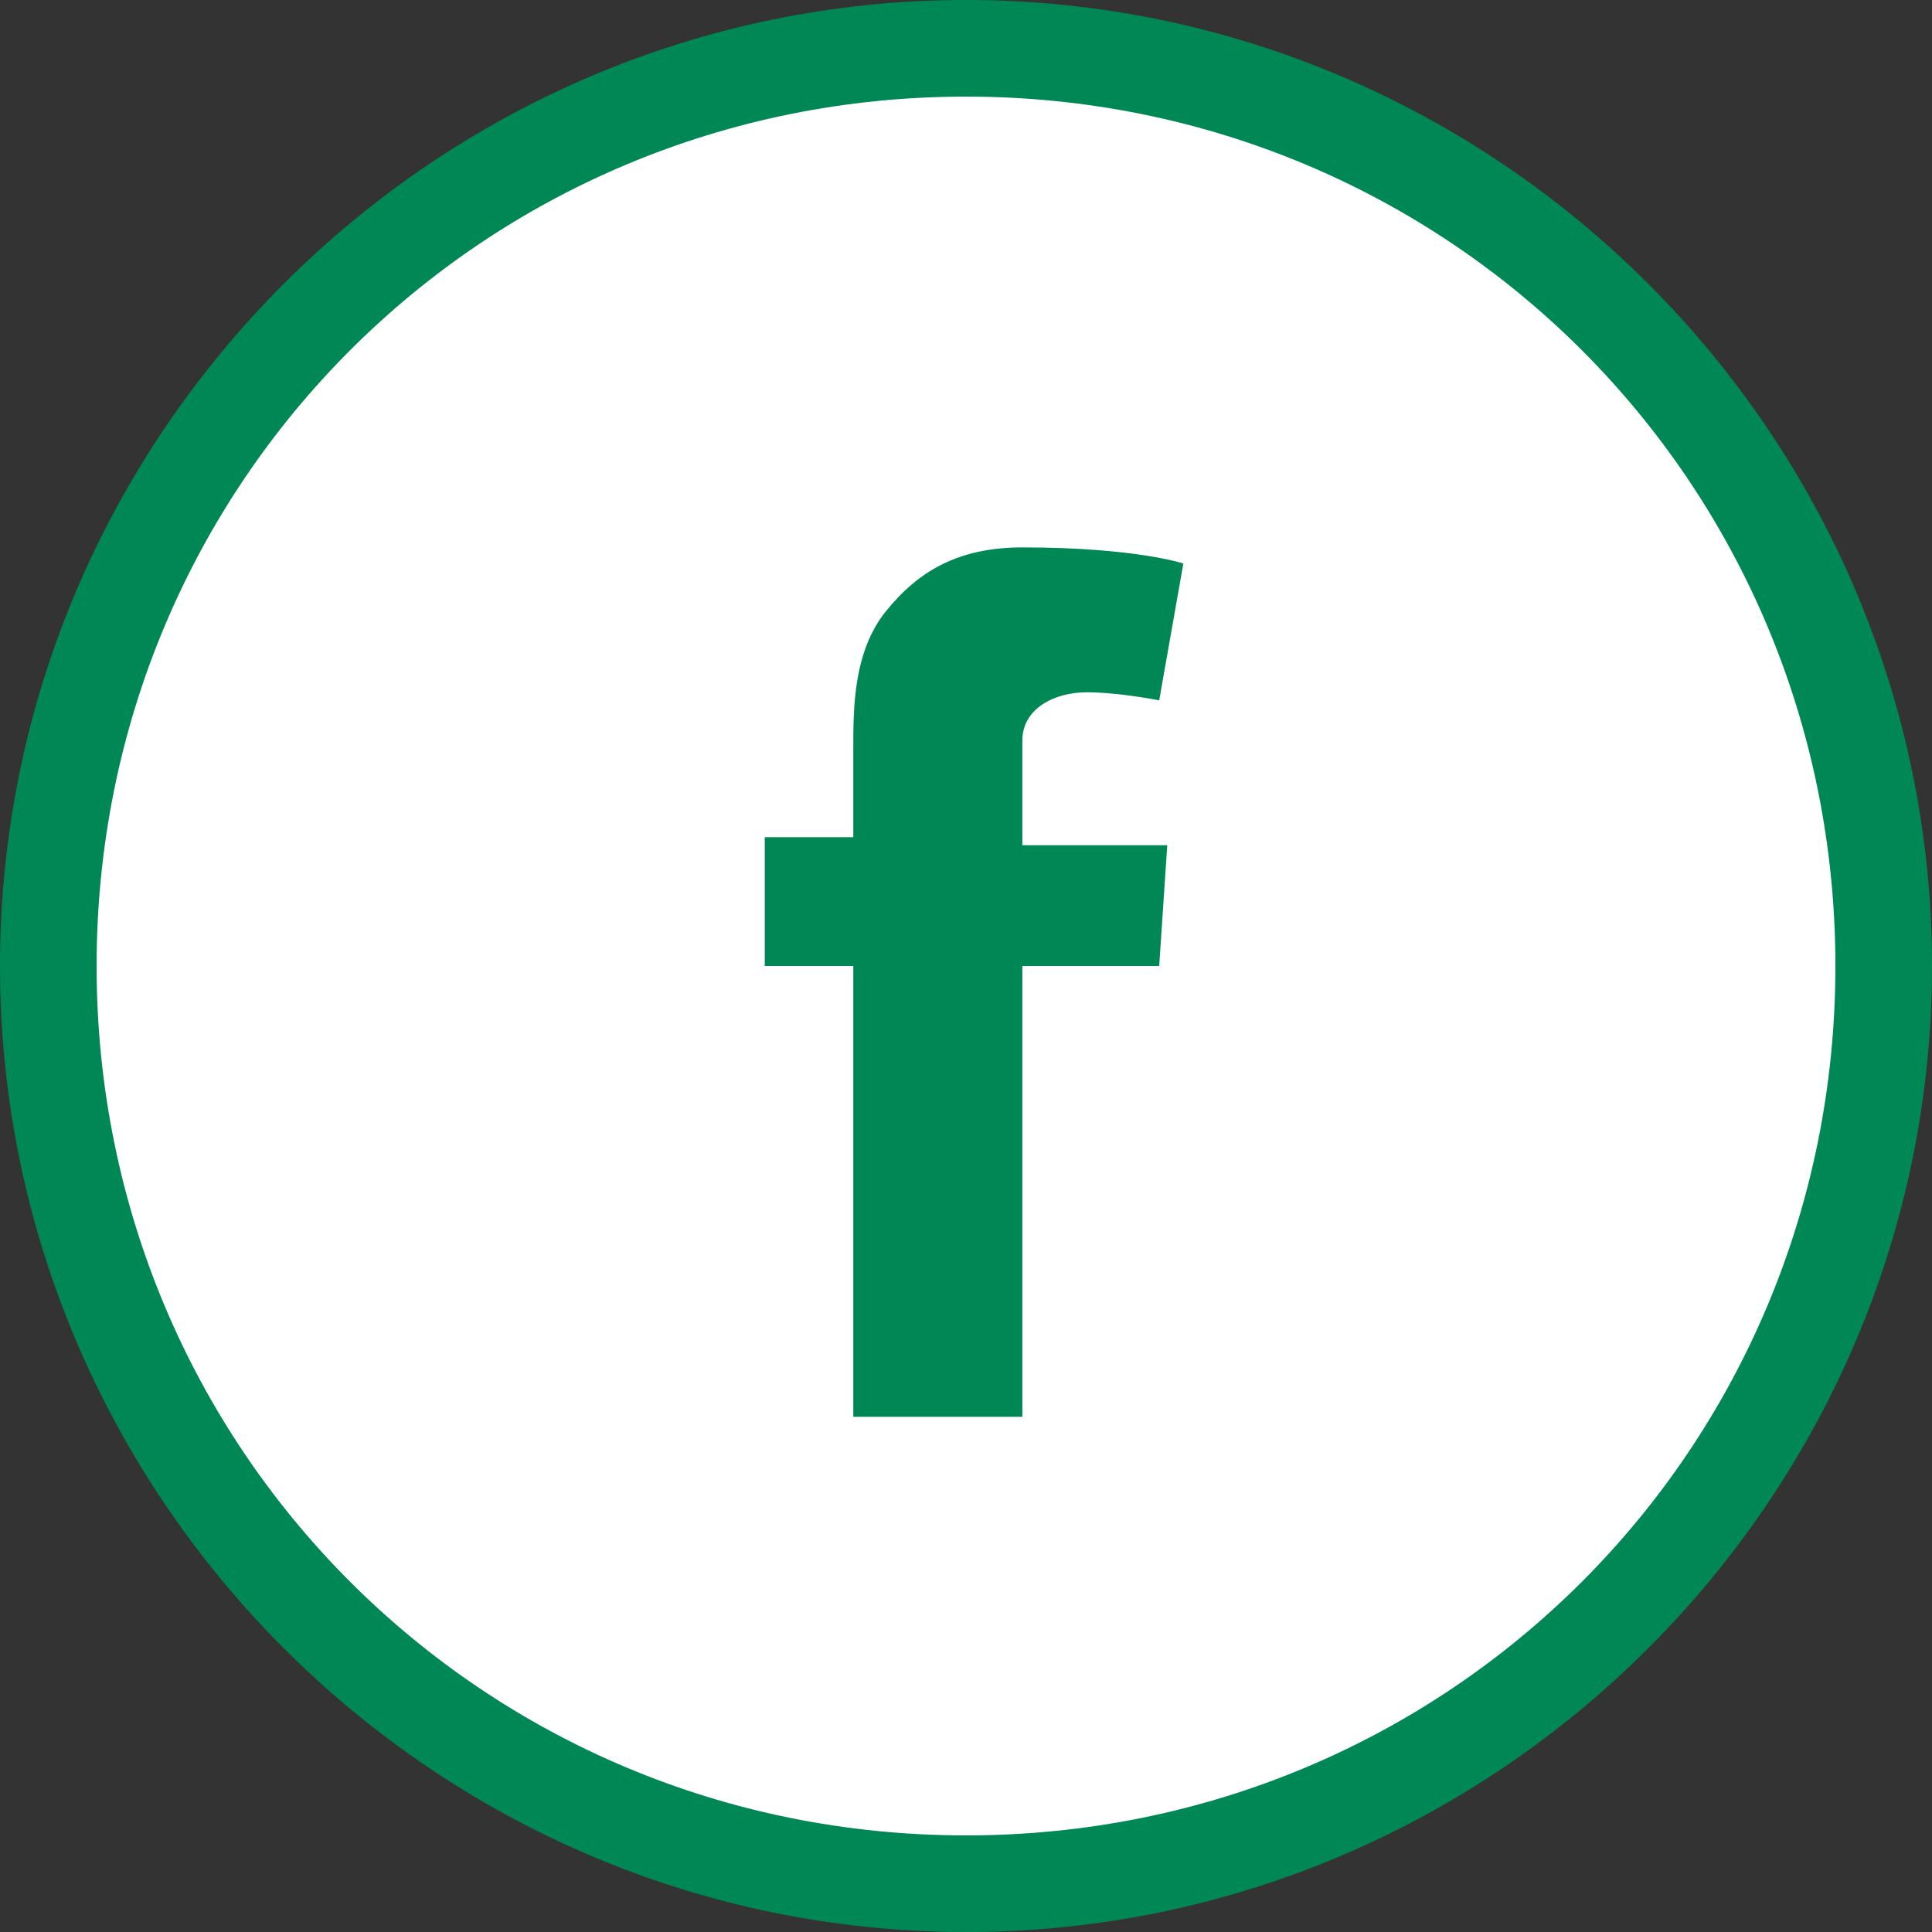 <svg xmlns="http://www.w3.org/2000/svg" width="24" height="24" viewBox="0 0 24 24"><rect x="0" y="0" width="24" height="24" fill="#333333" stroke="none"/><style type="text/css">.st0{fill:#FFFFFF;} .st1{fill:#008756;}</style><circle class="st0" cx="12" cy="12" r="11.5"/><path class="st1" d="M12 24C5.4 24 0 18.6 0 12S5.4 0 12 0s12 5.4 12 12-5.4 12-12 12zm0-22.8C6 1.2 1.2 6 1.2 12S6 22.8 12 22.8 22.8 18 22.8 12 18 1.2 12 1.2zM9.5 10.4h1.1V9.3c0-.5 0-1.2.4-1.7s.9-.8 1.7-.8c1.4 0 2 .2 2 .2l-.3 1.7s-.5-.1-.9-.1-.8.2-.8.6v1.3h1.8l-.1 1.5h-1.7v5.6h-2.1V12H9.5v-1.6z"/></svg>